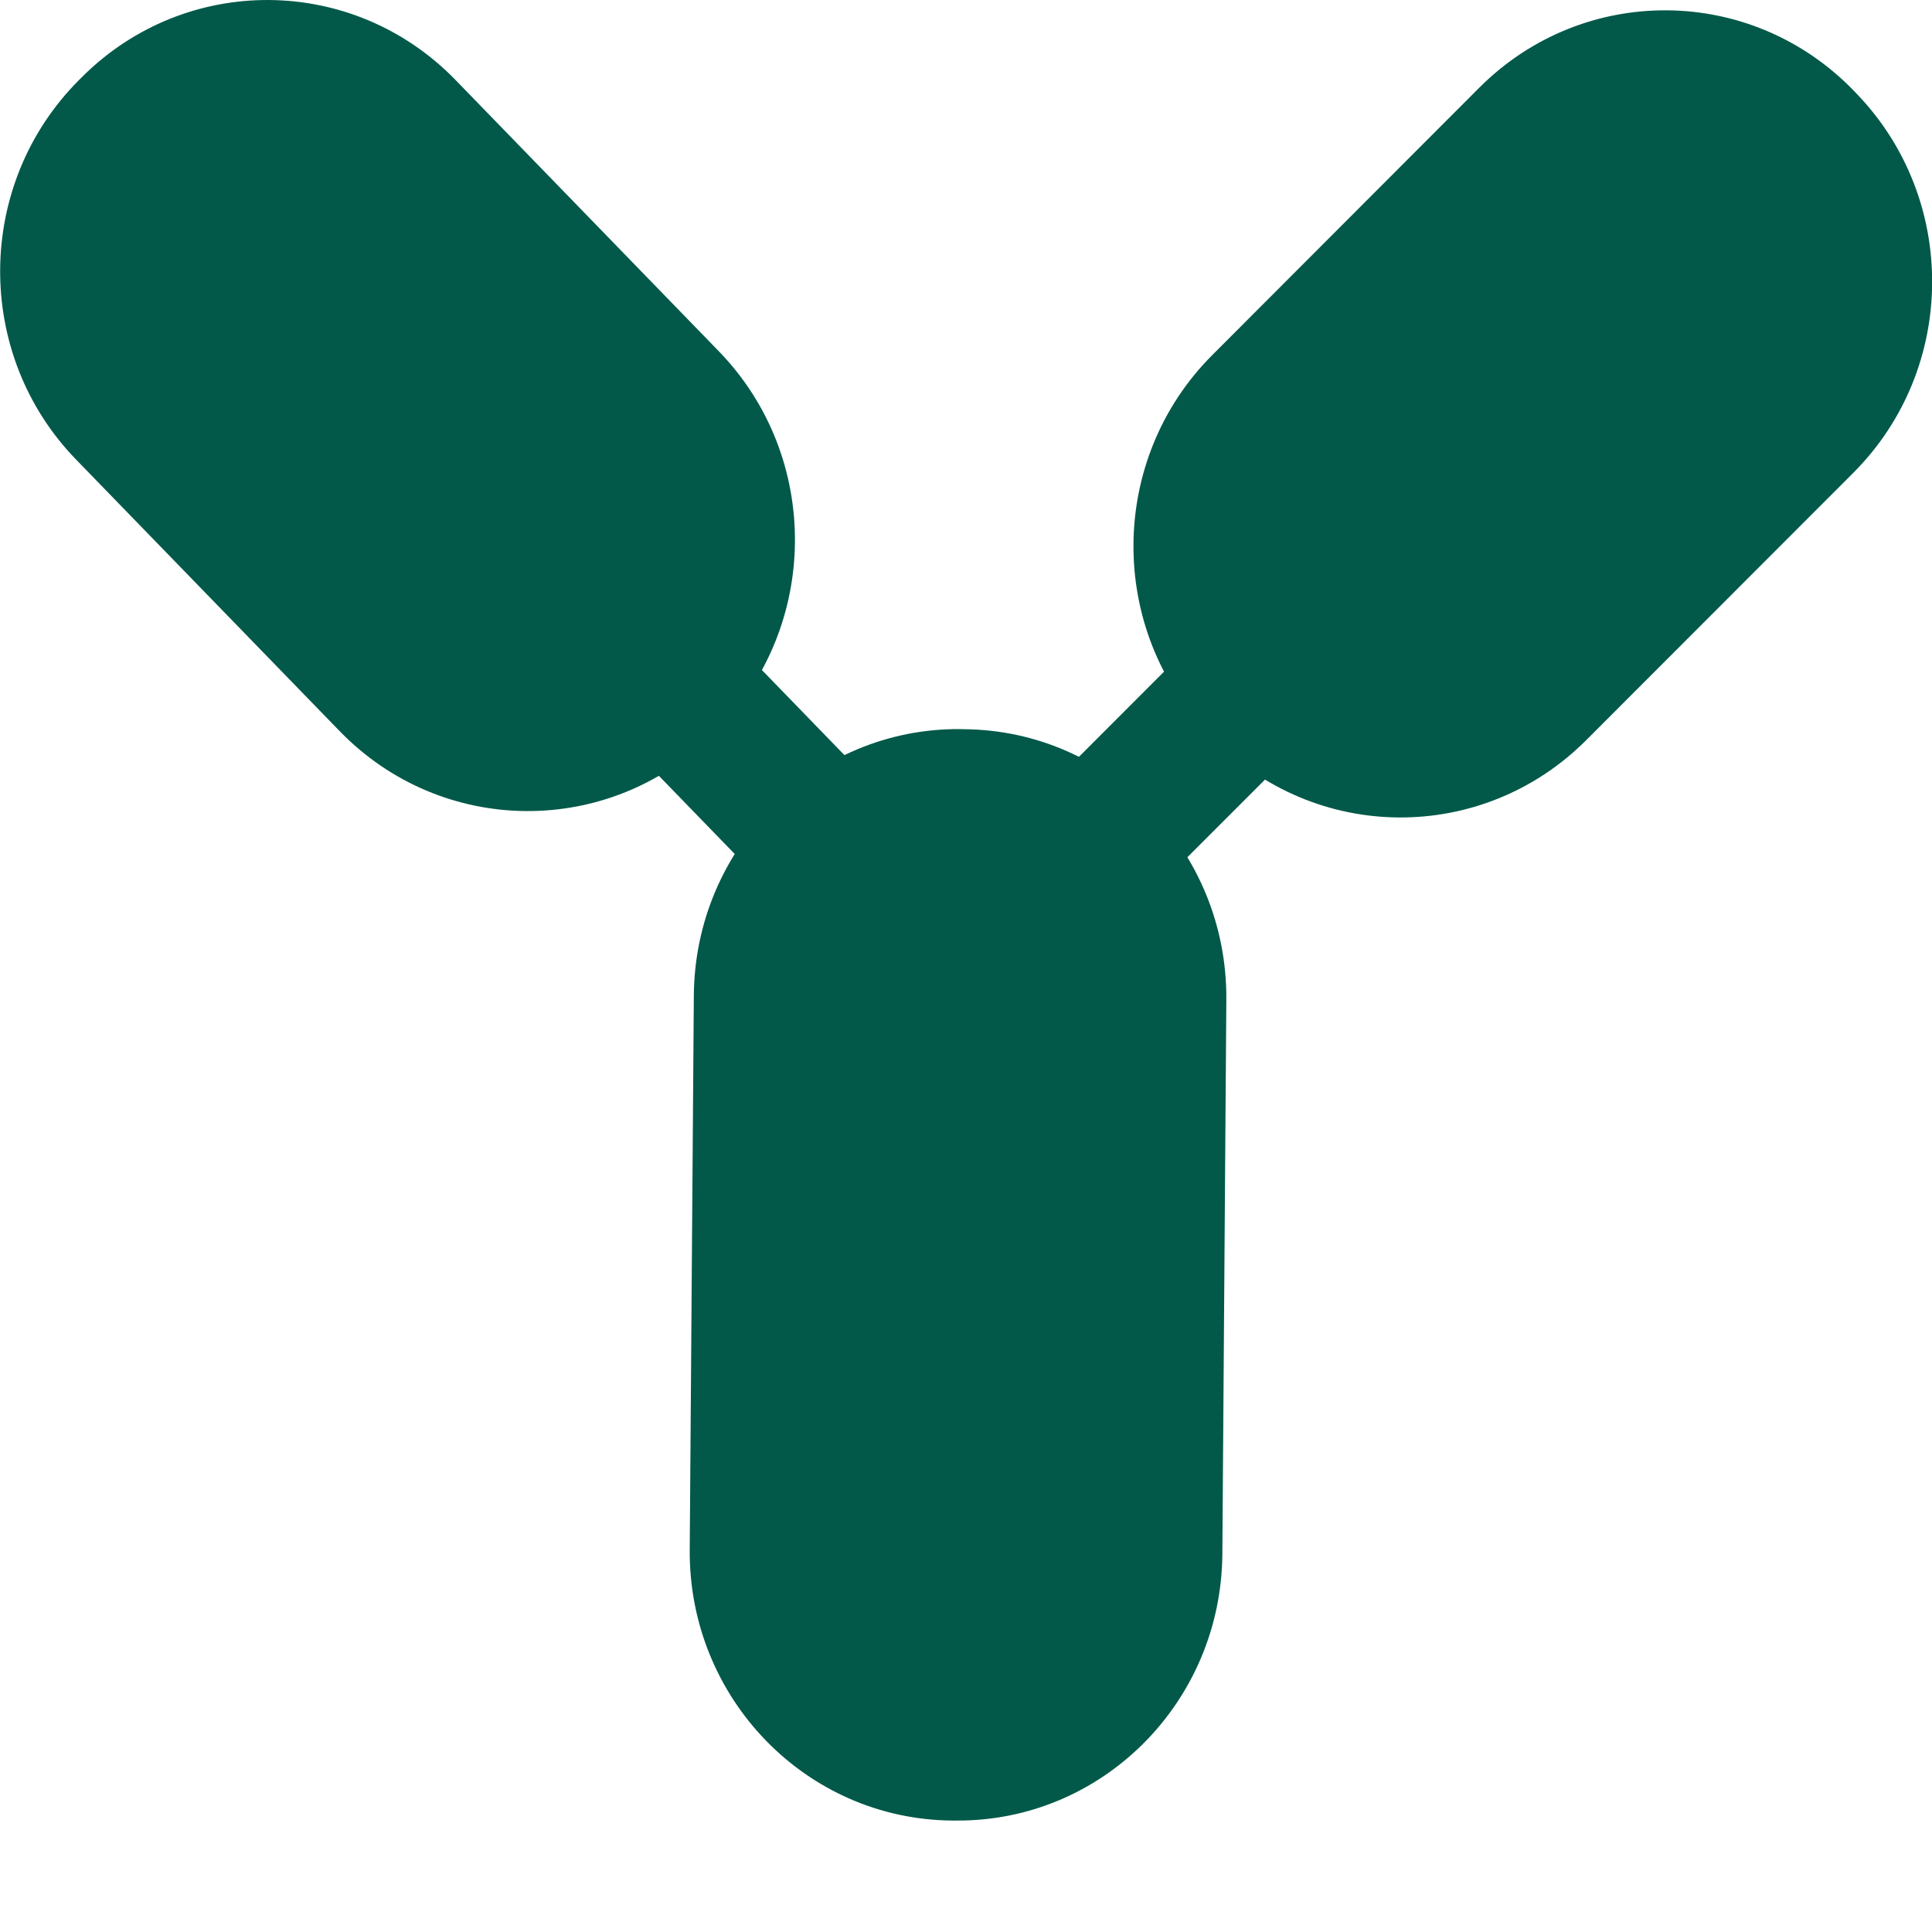 <svg width="16" height="16" viewBox="0 0 16 16" fill="none" xmlns="http://www.w3.org/2000/svg">
<g clip-path="url(#clip0_9182_5989)">
<path d="M0.677 0.64L0.654 0.663C-0.207 1.525 -0.218 2.933 0.631 3.807L2.812 6.054C3.66 6.929 5.047 6.939 5.908 6.077L5.931 6.055C6.792 5.193 6.802 3.785 5.954 2.91L3.773 0.663C2.924 -0.212 1.538 -0.222 0.677 0.64Z" fill="#025949"/>
<path d="M7.983 6.039L7.951 6.038C6.742 6.029 5.754 7.018 5.746 8.246L5.712 12.837C5.704 14.065 6.677 15.068 7.886 15.077L7.918 15.077C9.127 15.086 10.114 14.098 10.123 12.87L10.156 8.279C10.165 7.05 9.192 6.048 7.983 6.039Z" fill="#025949"/>
<path d="M15.371 0.771L15.349 0.748C14.5 -0.126 13.114 -0.137 12.252 0.725L10.04 2.94C9.178 3.802 9.168 5.21 10.017 6.084L10.039 6.107C10.888 6.982 12.274 6.992 13.136 6.13L15.348 3.916C16.21 3.054 16.22 1.646 15.371 0.771Z" fill="#025949"/>
<path d="M7.944 8.989L4.212 5.142L5.076 4.277L7.957 7.247L10.882 4.319L11.734 5.198L7.944 8.989Z" fill="#025949"/>
</g>
<defs>
<clipPath id="clip0_9182_5989">
<rect width="16" height="15.078" fill="white"/>
</clipPath>
</defs>
</svg>
